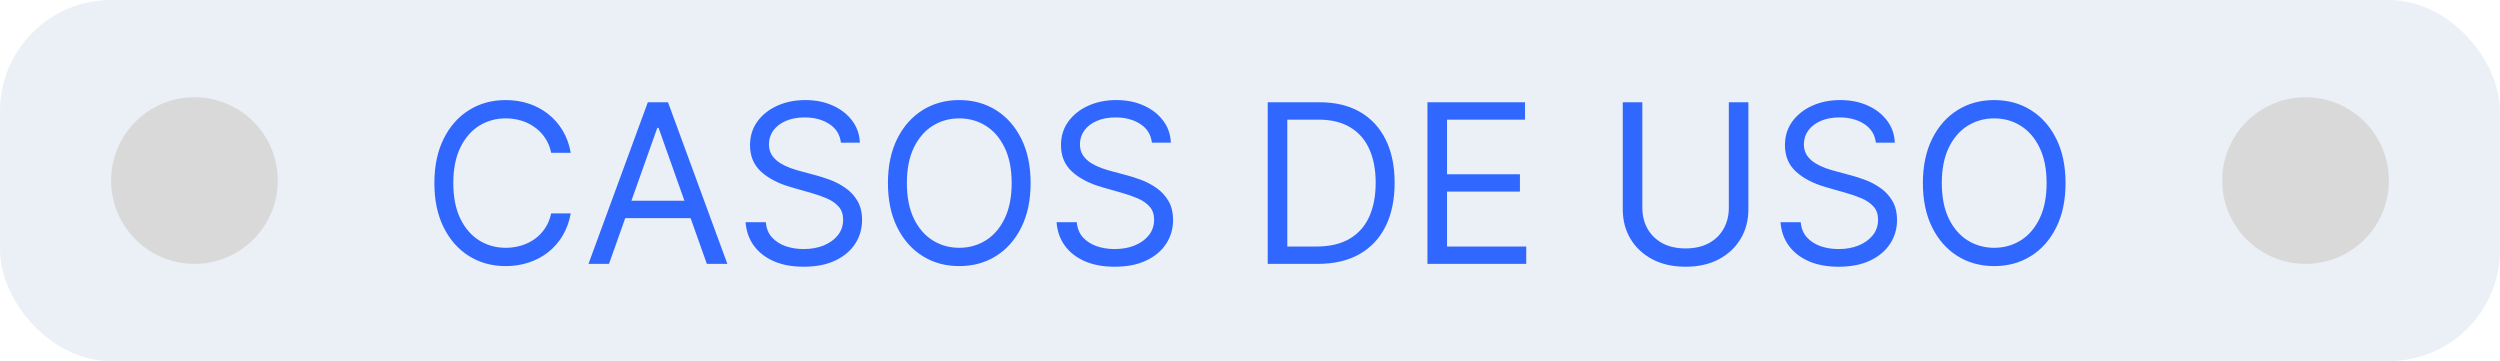 <?xml version="1.0" encoding="UTF-8"?> <svg xmlns="http://www.w3.org/2000/svg" width="180" height="26" viewBox="0 0 180 26" fill="none"><rect width="180" height="26" rx="8" fill="#D8E3F1" fill-opacity="0.5"></rect><circle cx="14" cy="13" r="6" fill="#D9D9D9"></circle><path d="M41.093 11H39.684C39.601 10.595 39.455 10.239 39.246 9.932C39.042 9.625 38.792 9.367 38.496 9.159C38.205 8.947 37.881 8.788 37.525 8.682C37.169 8.576 36.798 8.523 36.411 8.523C35.707 8.523 35.068 8.701 34.496 9.057C33.928 9.413 33.476 9.938 33.139 10.631C32.805 11.324 32.639 12.174 32.639 13.182C32.639 14.189 32.805 15.04 33.139 15.733C33.476 16.426 33.928 16.951 34.496 17.307C35.068 17.663 35.707 17.841 36.411 17.841C36.798 17.841 37.169 17.788 37.525 17.682C37.881 17.576 38.205 17.419 38.496 17.21C38.792 16.998 39.042 16.739 39.246 16.432C39.455 16.121 39.601 15.765 39.684 15.364H41.093C40.987 15.958 40.794 16.491 40.514 16.96C40.233 17.43 39.885 17.829 39.468 18.159C39.051 18.485 38.584 18.733 38.065 18.903C37.55 19.074 36.998 19.159 36.411 19.159C35.419 19.159 34.536 18.917 33.764 18.432C32.991 17.947 32.383 17.258 31.94 16.364C31.496 15.47 31.275 14.409 31.275 13.182C31.275 11.954 31.496 10.894 31.94 10C32.383 9.106 32.991 8.417 33.764 7.932C34.536 7.447 35.419 7.205 36.411 7.205C36.998 7.205 37.55 7.29 38.065 7.46C38.584 7.631 39.051 7.881 39.468 8.21C39.885 8.536 40.233 8.934 40.514 9.403C40.794 9.869 40.987 10.402 41.093 11ZM43.847 19H42.37L46.643 7.364H48.097L52.37 19H50.893L47.416 9.205H47.325L43.847 19ZM44.393 14.454H50.347V15.704H44.393V14.454ZM60.546 10.273C60.478 9.697 60.202 9.25 59.717 8.932C59.232 8.614 58.637 8.455 57.932 8.455C57.417 8.455 56.967 8.538 56.58 8.705C56.198 8.871 55.898 9.1 55.682 9.392C55.47 9.684 55.364 10.015 55.364 10.386C55.364 10.697 55.438 10.964 55.586 11.188C55.737 11.407 55.931 11.591 56.166 11.739C56.4 11.883 56.647 12.002 56.904 12.097C57.162 12.188 57.398 12.261 57.614 12.318L58.796 12.636C59.099 12.716 59.436 12.826 59.807 12.966C60.182 13.106 60.541 13.297 60.881 13.54C61.226 13.778 61.51 14.085 61.734 14.46C61.957 14.835 62.069 15.296 62.069 15.841C62.069 16.47 61.904 17.038 61.575 17.546C61.249 18.053 60.772 18.456 60.143 18.756C59.518 19.055 58.758 19.204 57.864 19.204C57.031 19.204 56.309 19.07 55.7 18.801C55.093 18.532 54.616 18.157 54.268 17.676C53.923 17.195 53.728 16.636 53.682 16H55.137C55.175 16.439 55.323 16.803 55.58 17.091C55.842 17.375 56.171 17.587 56.569 17.727C56.97 17.864 57.402 17.932 57.864 17.932C58.402 17.932 58.885 17.845 59.313 17.671C59.741 17.492 60.08 17.246 60.33 16.932C60.58 16.614 60.705 16.242 60.705 15.818C60.705 15.432 60.597 15.117 60.381 14.875C60.166 14.633 59.881 14.436 59.529 14.284C59.177 14.133 58.796 14 58.387 13.886L56.955 13.477C56.046 13.216 55.327 12.843 54.796 12.358C54.266 11.873 54.001 11.239 54.001 10.454C54.001 9.803 54.177 9.235 54.529 8.75C54.885 8.261 55.362 7.883 55.961 7.614C56.563 7.341 57.236 7.205 57.978 7.205C58.728 7.205 59.395 7.339 59.978 7.608C60.561 7.873 61.023 8.237 61.364 8.699C61.709 9.161 61.891 9.686 61.91 10.273H60.546ZM74.204 13.182C74.204 14.409 73.982 15.47 73.539 16.364C73.096 17.258 72.488 17.947 71.715 18.432C70.942 18.917 70.06 19.159 69.067 19.159C68.075 19.159 67.192 18.917 66.42 18.432C65.647 17.947 65.039 17.258 64.596 16.364C64.153 15.47 63.931 14.409 63.931 13.182C63.931 11.954 64.153 10.894 64.596 10C65.039 9.106 65.647 8.417 66.42 7.932C67.192 7.447 68.075 7.205 69.067 7.205C70.06 7.205 70.942 7.447 71.715 7.932C72.488 8.417 73.096 9.106 73.539 10C73.982 10.894 74.204 11.954 74.204 13.182ZM72.84 13.182C72.84 12.174 72.672 11.324 72.335 10.631C72.001 9.938 71.549 9.413 70.977 9.057C70.408 8.701 69.772 8.523 69.067 8.523C68.363 8.523 67.725 8.701 67.153 9.057C66.585 9.413 66.132 9.938 65.795 10.631C65.461 11.324 65.295 12.174 65.295 13.182C65.295 14.189 65.461 15.04 65.795 15.733C66.132 16.426 66.585 16.951 67.153 17.307C67.725 17.663 68.363 17.841 69.067 17.841C69.772 17.841 70.408 17.663 70.977 17.307C71.549 16.951 72.001 16.426 72.335 15.733C72.672 15.04 72.84 14.189 72.84 13.182ZM82.937 10.273C82.869 9.697 82.592 9.25 82.107 8.932C81.622 8.614 81.028 8.455 80.323 8.455C79.808 8.455 79.357 8.538 78.971 8.705C78.588 8.871 78.289 9.1 78.073 9.392C77.861 9.684 77.755 10.015 77.755 10.386C77.755 10.697 77.829 10.964 77.977 11.188C78.128 11.407 78.321 11.591 78.556 11.739C78.791 11.883 79.037 12.002 79.295 12.097C79.552 12.188 79.789 12.261 80.005 12.318L81.187 12.636C81.49 12.716 81.827 12.826 82.198 12.966C82.573 13.106 82.931 13.297 83.272 13.54C83.617 13.778 83.901 14.085 84.124 14.46C84.348 14.835 84.46 15.296 84.46 15.841C84.46 16.47 84.295 17.038 83.965 17.546C83.639 18.053 83.162 18.456 82.533 18.756C81.908 19.055 81.149 19.204 80.255 19.204C79.422 19.204 78.7 19.07 78.09 18.801C77.484 18.532 77.007 18.157 76.658 17.676C76.314 17.195 76.119 16.636 76.073 16H77.528C77.566 16.439 77.713 16.803 77.971 17.091C78.232 17.375 78.562 17.587 78.96 17.727C79.361 17.864 79.793 17.932 80.255 17.932C80.793 17.932 81.276 17.845 81.704 17.671C82.132 17.492 82.471 17.246 82.721 16.932C82.971 16.614 83.096 16.242 83.096 15.818C83.096 15.432 82.988 15.117 82.772 14.875C82.556 14.633 82.272 14.436 81.92 14.284C81.567 14.133 81.187 14 80.778 13.886L79.346 13.477C78.437 13.216 77.717 12.843 77.187 12.358C76.656 11.873 76.391 11.239 76.391 10.454C76.391 9.803 76.567 9.235 76.92 8.75C77.276 8.261 77.753 7.883 78.352 7.614C78.954 7.341 79.626 7.205 80.369 7.205C81.119 7.205 81.785 7.339 82.369 7.608C82.952 7.873 83.414 8.237 83.755 8.699C84.1 9.161 84.281 9.686 84.3 10.273H82.937ZM94.867 19H91.276V7.364H95.026C96.155 7.364 97.121 7.597 97.924 8.062C98.727 8.525 99.343 9.189 99.771 10.057C100.199 10.921 100.413 11.954 100.413 13.159C100.413 14.371 100.197 15.415 99.765 16.29C99.333 17.161 98.704 17.831 97.879 18.301C97.053 18.767 96.049 19 94.867 19ZM92.685 17.75H94.776C95.738 17.75 96.536 17.564 97.168 17.193C97.801 16.822 98.272 16.294 98.583 15.608C98.894 14.922 99.049 14.106 99.049 13.159C99.049 12.22 98.896 11.411 98.589 10.733C98.282 10.051 97.824 9.528 97.214 9.165C96.604 8.797 95.844 8.614 94.935 8.614H92.685V17.75ZM102.776 19V7.364H109.799V8.614H104.185V12.546H109.435V13.796H104.185V17.75H109.89V19H102.776ZM124.475 7.364H125.884V15.068C125.884 15.864 125.697 16.574 125.322 17.199C124.951 17.82 124.426 18.311 123.748 18.671C123.07 19.026 122.274 19.204 121.362 19.204C120.449 19.204 119.653 19.026 118.975 18.671C118.297 18.311 117.771 17.82 117.396 17.199C117.024 16.574 116.839 15.864 116.839 15.068V7.364H118.248V14.954C118.248 15.523 118.373 16.028 118.623 16.472C118.873 16.911 119.229 17.258 119.691 17.511C120.157 17.761 120.714 17.886 121.362 17.886C122.009 17.886 122.566 17.761 123.032 17.511C123.498 17.258 123.854 16.911 124.1 16.472C124.35 16.028 124.475 15.523 124.475 14.954V7.364ZM135.062 10.273C134.994 9.697 134.717 9.25 134.232 8.932C133.747 8.614 133.153 8.455 132.448 8.455C131.933 8.455 131.482 8.538 131.096 8.705C130.713 8.871 130.414 9.1 130.198 9.392C129.986 9.684 129.88 10.015 129.88 10.386C129.88 10.697 129.954 10.964 130.102 11.188C130.253 11.407 130.446 11.591 130.681 11.739C130.916 11.883 131.162 12.002 131.42 12.097C131.677 12.188 131.914 12.261 132.13 12.318L133.312 12.636C133.615 12.716 133.952 12.826 134.323 12.966C134.698 13.106 135.056 13.297 135.397 13.54C135.742 13.778 136.026 14.085 136.249 14.46C136.473 14.835 136.585 15.296 136.585 15.841C136.585 16.47 136.42 17.038 136.09 17.546C135.764 18.053 135.287 18.456 134.658 18.756C134.033 19.055 133.274 19.204 132.38 19.204C131.547 19.204 130.825 19.07 130.215 18.801C129.609 18.532 129.132 18.157 128.783 17.676C128.439 17.195 128.244 16.636 128.198 16H129.653C129.691 16.439 129.838 16.803 130.096 17.091C130.357 17.375 130.687 17.587 131.085 17.727C131.486 17.864 131.918 17.932 132.38 17.932C132.918 17.932 133.401 17.845 133.829 17.671C134.257 17.492 134.596 17.246 134.846 16.932C135.096 16.614 135.221 16.242 135.221 15.818C135.221 15.432 135.113 15.117 134.897 14.875C134.681 14.633 134.397 14.436 134.045 14.284C133.692 14.133 133.312 14 132.903 13.886L131.471 13.477C130.562 13.216 129.842 12.843 129.312 12.358C128.781 11.873 128.516 11.239 128.516 10.454C128.516 9.803 128.692 9.235 129.045 8.75C129.401 8.261 129.878 7.883 130.477 7.614C131.079 7.341 131.751 7.205 132.494 7.205C133.244 7.205 133.91 7.339 134.494 7.608C135.077 7.873 135.539 8.237 135.88 8.699C136.225 9.161 136.406 9.686 136.425 10.273H135.062ZM148.719 13.182C148.719 14.409 148.498 15.47 148.055 16.364C147.612 17.258 147.004 17.947 146.231 18.432C145.458 18.917 144.576 19.159 143.583 19.159C142.591 19.159 141.708 18.917 140.935 18.432C140.163 17.947 139.555 17.258 139.112 16.364C138.668 15.47 138.447 14.409 138.447 13.182C138.447 11.954 138.668 10.894 139.112 10C139.555 9.106 140.163 8.417 140.935 7.932C141.708 7.447 142.591 7.205 143.583 7.205C144.576 7.205 145.458 7.447 146.231 7.932C147.004 8.417 147.612 9.106 148.055 10C148.498 10.894 148.719 11.954 148.719 13.182ZM147.356 13.182C147.356 12.174 147.187 11.324 146.85 10.631C146.517 9.938 146.064 9.413 145.492 9.057C144.924 8.701 144.288 8.523 143.583 8.523C142.879 8.523 142.24 8.701 141.668 9.057C141.1 9.413 140.647 9.938 140.31 10.631C139.977 11.324 139.81 12.174 139.81 13.182C139.81 14.189 139.977 15.04 140.31 15.733C140.647 16.426 141.1 16.951 141.668 17.307C142.24 17.663 142.879 17.841 143.583 17.841C144.288 17.841 144.924 17.663 145.492 17.307C146.064 16.951 146.517 16.426 146.85 15.733C147.187 15.04 147.356 14.189 147.356 13.182Z" fill="#3067FF"></path><circle cx="166" cy="13" r="6" fill="#D9D9D9"></circle></svg> 